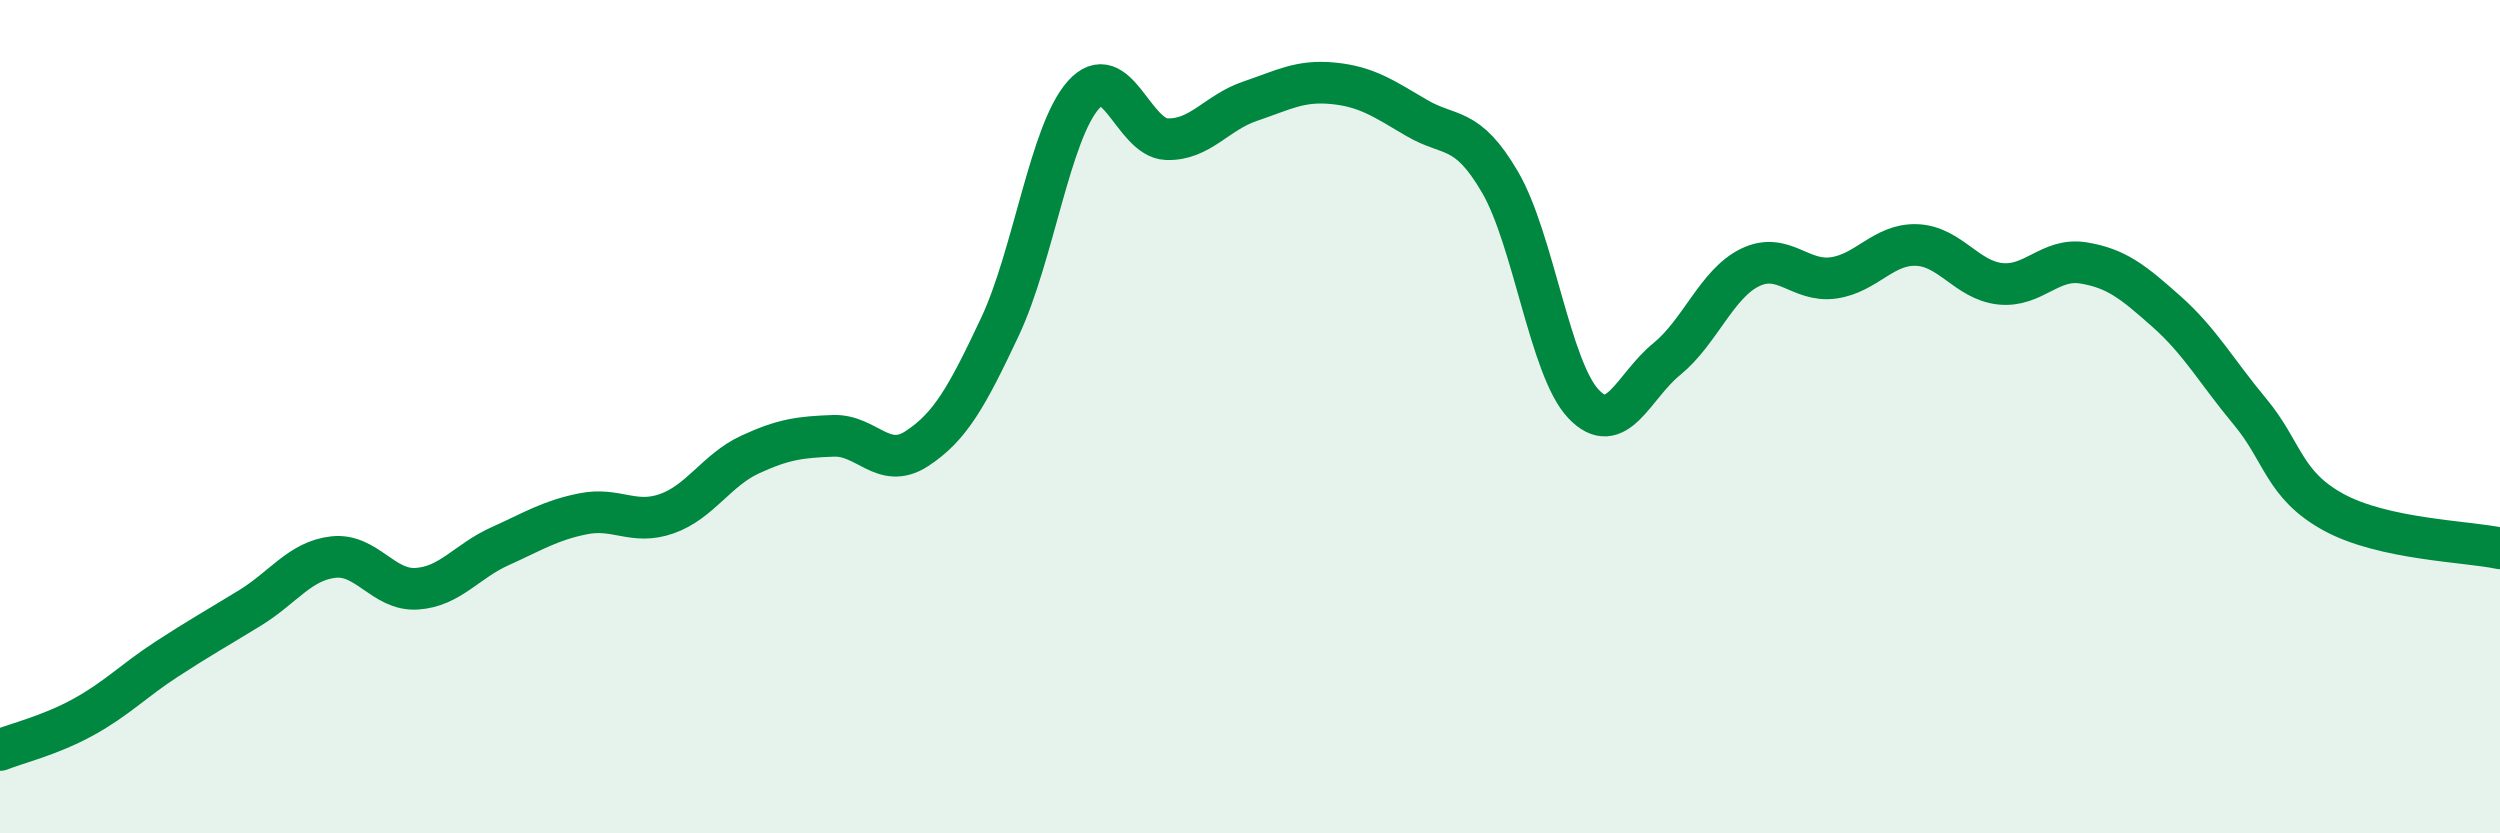 
    <svg width="60" height="20" viewBox="0 0 60 20" xmlns="http://www.w3.org/2000/svg">
      <path
        d="M 0,18 C 0.4,17.84 1.2,17.65 2,17.21 C 2.8,16.77 3.2,16.34 4,15.82 C 4.8,15.3 5.2,15.08 6,14.59 C 6.8,14.1 7.2,13.46 8,13.37 C 8.8,13.28 9.2,14.18 10,14.13 C 10.8,14.08 11.2,13.47 12,13.11 C 12.8,12.75 13.2,12.49 14,12.33 C 14.8,12.17 15.2,12.61 16,12.33 C 16.8,12.05 17.2,11.28 18,10.91 C 18.8,10.54 19.2,10.49 20,10.46 C 20.8,10.43 21.2,11.29 22,10.77 C 22.8,10.25 23.2,9.54 24,7.84 C 24.8,6.14 25.2,3.18 26,2.28 C 26.8,1.38 27.2,3.31 28,3.34 C 28.8,3.37 29.2,2.7 30,2.43 C 30.8,2.16 31.2,1.92 32,2 C 32.8,2.08 33.2,2.36 34,2.83 C 34.8,3.3 35.2,3 36,4.37 C 36.8,5.74 37.2,8.84 38,9.69 C 38.8,10.54 39.2,9.27 40,8.62 C 40.8,7.97 41.2,6.81 42,6.42 C 42.8,6.03 43.2,6.78 44,6.67 C 44.8,6.56 45.2,5.85 46,5.88 C 46.8,5.91 47.2,6.72 48,6.81 C 48.8,6.9 49.2,6.18 50,6.31 C 50.8,6.44 51.2,6.77 52,7.48 C 52.8,8.19 53.2,8.92 54,9.88 C 54.8,10.84 54.8,11.63 56,12.29 C 57.2,12.95 59.2,12.99 60,13.16L60 20L0 20Z"
        fill="#008740"
        opacity="0.1"
        stroke-linecap="round"
        stroke-linejoin="round"
      />
      <path
        d="M 0,18 C 0.4,17.84 1.2,17.65 2,17.21 C 2.8,16.77 3.2,16.34 4,15.82 C 4.8,15.3 5.2,15.08 6,14.59 C 6.8,14.1 7.2,13.46 8,13.37 C 8.8,13.28 9.2,14.18 10,14.13 C 10.8,14.08 11.2,13.47 12,13.11 C 12.8,12.75 13.2,12.49 14,12.33 C 14.8,12.17 15.2,12.61 16,12.33 C 16.8,12.05 17.2,11.28 18,10.91 C 18.8,10.54 19.2,10.49 20,10.46 C 20.8,10.43 21.2,11.29 22,10.77 C 22.8,10.25 23.2,9.54 24,7.84 C 24.8,6.14 25.2,3.18 26,2.28 C 26.8,1.38 27.2,3.31 28,3.34 C 28.8,3.37 29.2,2.7 30,2.43 C 30.8,2.16 31.2,1.92 32,2 C 32.8,2.08 33.2,2.36 34,2.83 C 34.8,3.3 35.2,3 36,4.37 C 36.8,5.74 37.2,8.84 38,9.69 C 38.8,10.54 39.2,9.27 40,8.62 C 40.8,7.97 41.2,6.81 42,6.42 C 42.8,6.03 43.2,6.78 44,6.67 C 44.8,6.56 45.2,5.85 46,5.88 C 46.8,5.91 47.2,6.72 48,6.81 C 48.8,6.9 49.2,6.18 50,6.31 C 50.8,6.44 51.2,6.77 52,7.48 C 52.8,8.19 53.2,8.92 54,9.88 C 54.8,10.84 54.8,11.63 56,12.29 C 57.2,12.95 59.2,12.99 60,13.16"
        stroke="#008740"
        stroke-width="1"
        fill="none"
        stroke-linecap="round"
        stroke-linejoin="round"
      />
    </svg>
  